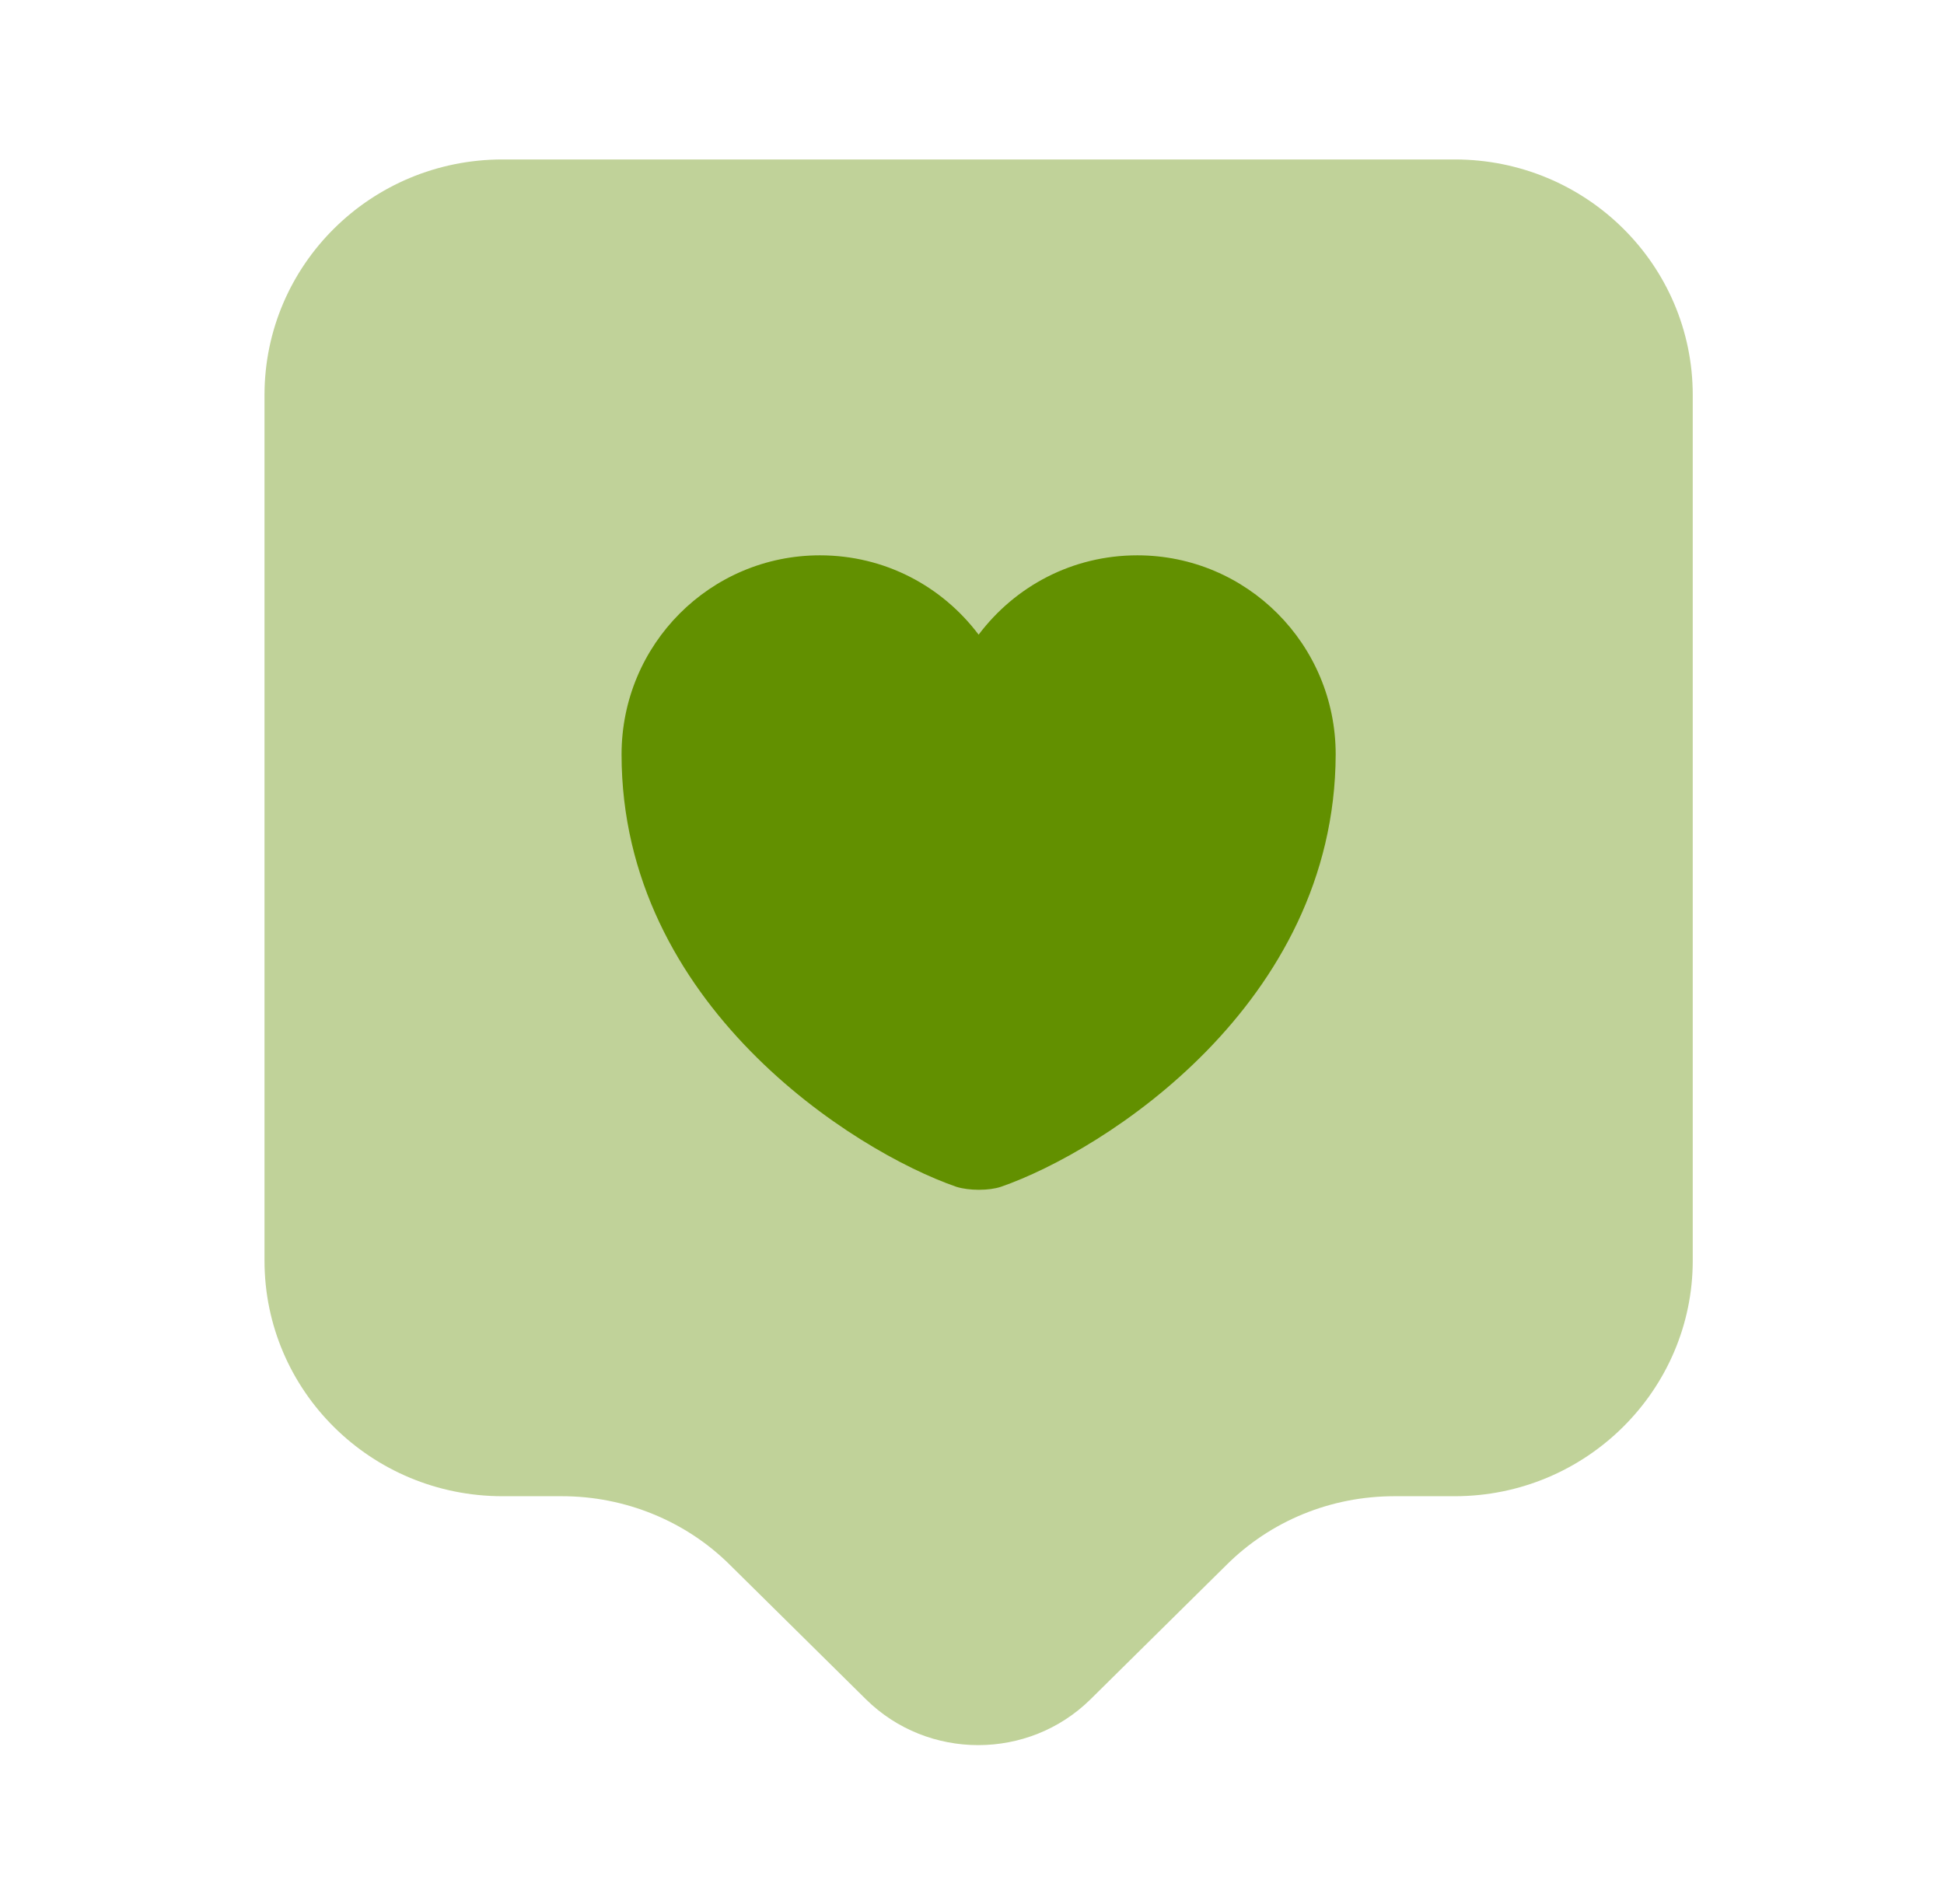 <svg width="49" height="48" viewBox="0 0 49 48" fill="none" xmlns="http://www.w3.org/2000/svg">
<g id="vuesax/bulk/like">
<g id="like">
<path id="Vector" opacity="0.4" d="M36.667 37.72H35.147C33.547 37.72 32.027 38.34 30.907 39.46L27.487 42.84C25.927 44.38 23.387 44.38 21.827 42.84L18.407 39.46C17.287 38.34 15.747 37.72 14.167 37.72H12.667C9.347 37.72 6.667 35.06 6.667 31.78V9.96C6.667 6.68 9.347 4.02 12.667 4.02H36.667C39.987 4.02 42.667 6.68 42.667 9.96V31.78C42.667 35.04 39.987 37.72 36.667 37.72Z" fill="#629000"/>
<g id="Group">
<path id="Vector_2" d="M25.227 29.92C24.927 30.02 24.427 30.02 24.107 29.92C21.507 29.02 15.667 25.32 15.667 19.02C15.667 16.24 17.907 14 20.667 14C22.307 14 23.747 14.78 24.667 16C25.587 14.78 27.027 14 28.667 14C31.427 14 33.667 16.24 33.667 19.02C33.647 25.32 27.827 29.02 25.227 29.92Z" fill="#629000"/>
</g>
</g>
</g>
</svg>
